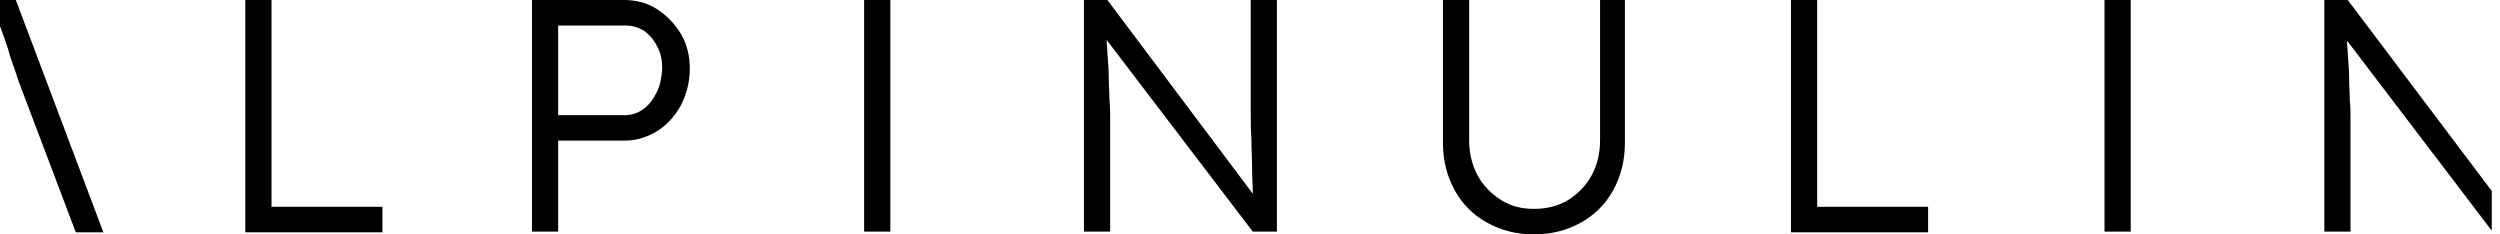 <svg xmlns="http://www.w3.org/2000/svg" fill="none" viewBox="0 0 192 18" height="18" width="192">
<g clip-path="url(#clip0_80_1329)">
<path fill="black" d="M0 0V1.271V2.012C0.053 2.171 0.106 2.276 0.159 2.435C0.318 2.859 0.476 3.335 0.635 3.812C0.741 4.235 0.9 4.712 1.058 5.135C1.217 5.559 1.323 5.929 1.429 6.247L5.822 17.841H7.938L1.217 0H0Z"></path>
<path fill="black" d="M20.852 0H18.84V17.841H29.372V15.882H20.852V0Z"></path>
<path fill="black" d="M50.435 0.688C49.694 0.212 48.848 0 47.895 0H40.856V17.788H42.867V10.8H47.948C48.901 10.8 49.694 10.535 50.488 10.059C51.229 9.582 51.811 8.947 52.288 8.1C52.711 7.253 52.976 6.353 52.976 5.294C52.976 4.288 52.764 3.388 52.288 2.594C51.811 1.8 51.176 1.165 50.435 0.688ZM50.435 7.094C50.171 7.624 49.853 8.047 49.43 8.365C49.006 8.682 48.53 8.841 48.001 8.841H42.867V1.959H48.054C48.583 1.959 49.059 2.118 49.483 2.382C49.906 2.7 50.224 3.071 50.488 3.6C50.753 4.076 50.859 4.659 50.859 5.294C50.806 5.982 50.7 6.565 50.435 7.094Z"></path>
<path fill="black" d="M68.376 0H66.365V17.788H68.376V0Z"></path>
<path fill="black" d="M163.637 0H161.626V17.788H163.637V0Z"></path>
<path fill="black" d="M96.055 6.565C96.055 7.147 96.055 7.782 96.055 8.524C96.055 9.212 96.055 9.953 96.108 10.694C96.108 11.435 96.16 12.177 96.16 12.865C96.16 13.553 96.213 14.188 96.213 14.718C96.213 14.771 96.213 14.823 96.213 14.877L85.047 0H83.247V17.788H85.258V9.741C85.258 9.582 85.258 9.318 85.258 9C85.258 8.629 85.258 8.206 85.206 7.676C85.206 7.147 85.153 6.618 85.153 5.982C85.153 5.347 85.1 4.712 85.047 4.076C85.047 3.759 84.994 3.441 84.994 3.071L96.213 17.788H98.066V0H96.055V6.565Z"></path>
<path fill="black" d="M122.886 10.747C122.886 11.753 122.675 12.653 122.251 13.447C121.828 14.241 121.193 14.877 120.452 15.353C119.658 15.829 118.811 16.041 117.806 16.041C116.853 16.041 116.006 15.829 115.266 15.353C114.525 14.877 113.89 14.241 113.466 13.447C113.043 12.653 112.831 11.753 112.831 10.747V0H110.82V11.012C110.82 12.335 111.138 13.553 111.72 14.612C112.302 15.671 113.149 16.518 114.207 17.1C115.266 17.682 116.43 18 117.806 18C119.182 18 120.346 17.682 121.405 17.1C122.463 16.518 123.31 15.671 123.892 14.612C124.474 13.553 124.792 12.335 124.792 11.012V0H122.886V10.747Z"></path>
<path fill="black" d="M139.557 0H137.546V17.841H148.078V15.882H139.557V0Z"></path>
<path fill="black" d="M191.368 14.665L180.308 0H178.508V17.788H180.519V9.741C180.519 9.582 180.519 9.318 180.519 9C180.519 8.629 180.519 8.206 180.466 7.729C180.466 7.2 180.413 6.671 180.413 6.035C180.413 5.4 180.36 4.765 180.308 4.129C180.308 3.812 180.255 3.494 180.255 3.124L191.421 17.788V14.665H191.368Z"></path>
</g>
<defs>
<clipPath id="clip0_80_1329">
<rect fill="white" height="18" width="191.368"></rect>
</clipPath>
</defs>
</svg>
